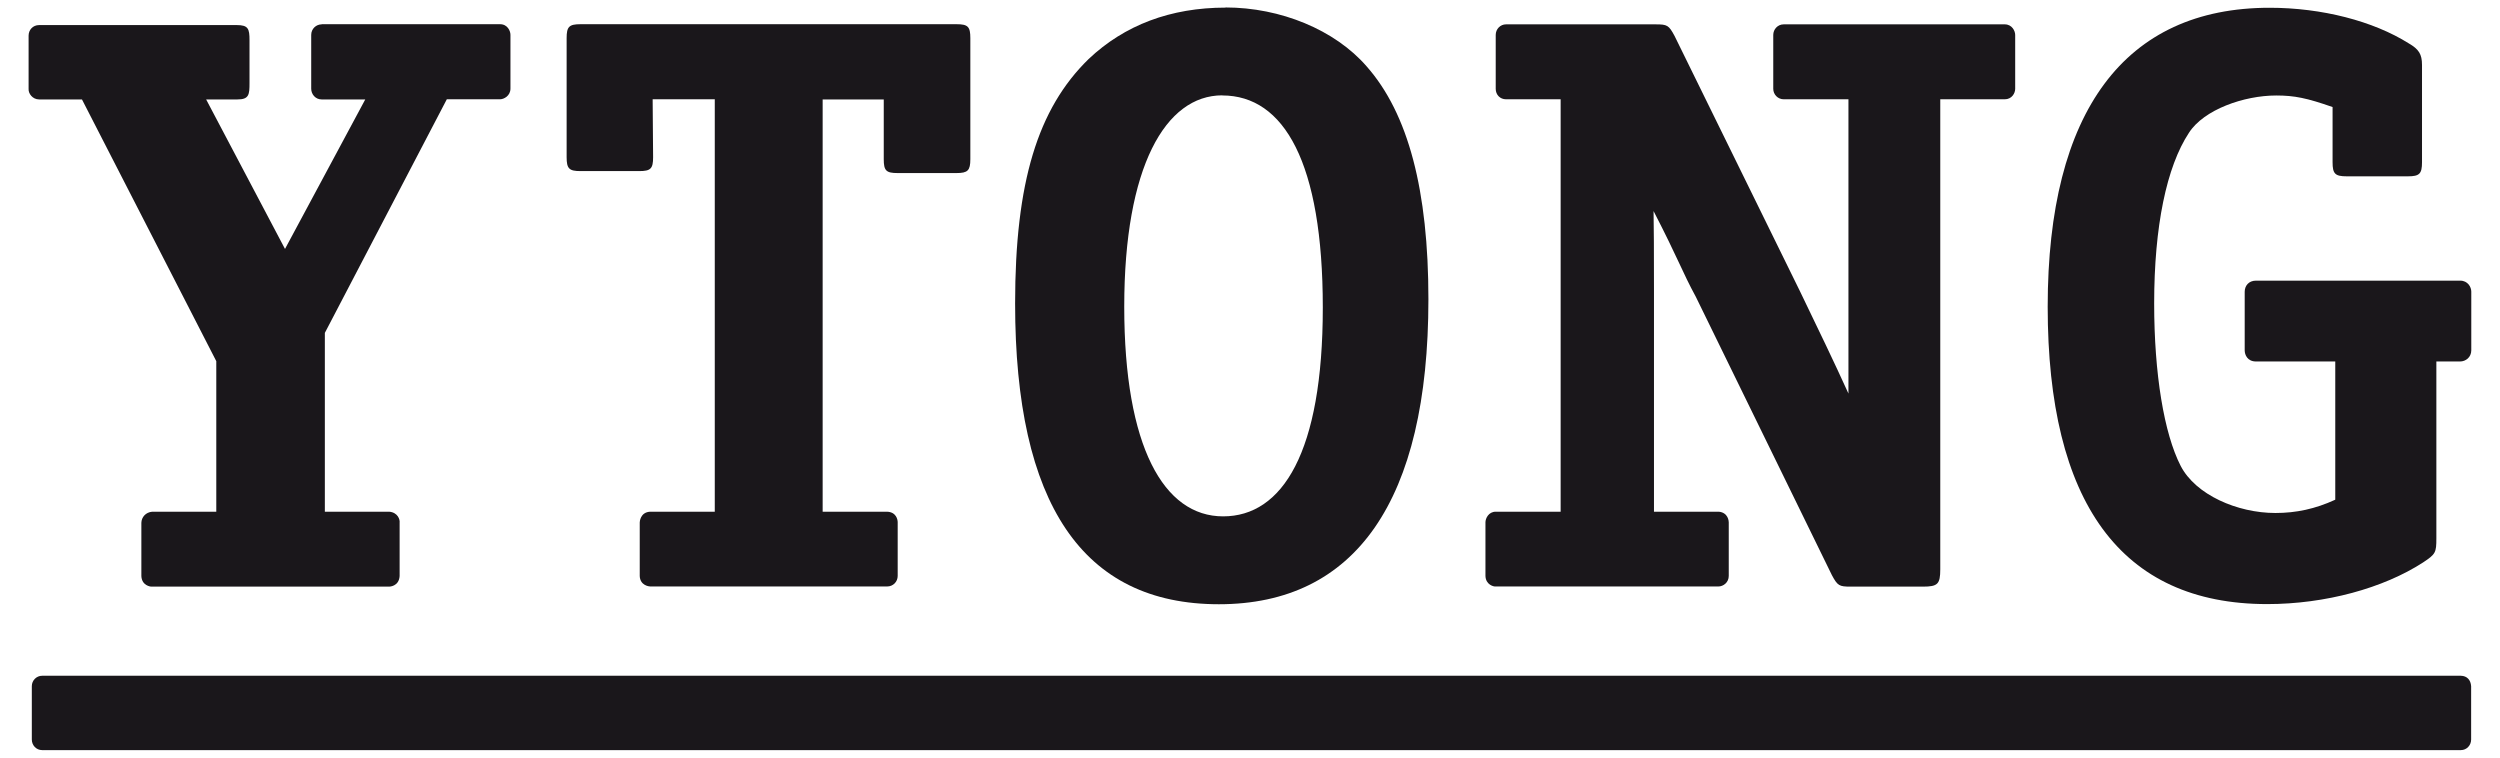 <svg width="66" height="20" viewBox="0 0 66 20" fill="none" xmlns="http://www.w3.org/2000/svg">
<path d="M8.491 0.643C8.349 0.643 8.216 0.758 8.216 0.922V2.342C8.216 2.487 8.327 2.625 8.491 2.625H9.643L7.524 6.572L5.442 2.625H6.271C6.576 2.625 6.587 2.494 6.587 2.193V1.063C6.587 0.758 6.554 0.662 6.249 0.662H1.033C0.866 0.662 0.755 0.792 0.755 0.941V2.349C0.747 2.468 0.859 2.625 1.033 2.625H2.164L5.71 9.535V13.509H4.019C3.848 13.524 3.736 13.651 3.732 13.803V15.208C3.743 15.457 3.97 15.491 4.007 15.487H10.275C10.275 15.487 10.532 15.487 10.55 15.208V13.796C10.561 13.717 10.502 13.528 10.275 13.509H8.576V8.788L11.796 2.621H13.201C13.301 2.621 13.476 2.532 13.476 2.338V0.918C13.476 0.822 13.402 0.639 13.201 0.639H8.494L8.491 0.643Z" fill="#1A171B"/>
<path d="M21.721 2.625H23.331V4.201C23.331 4.506 23.394 4.569 23.699 4.569H25.249C25.55 4.569 25.617 4.502 25.617 4.201V1.007C25.617 0.703 25.554 0.639 25.249 0.639H15.327C15.022 0.639 14.959 0.706 14.959 1.007V4.149C14.959 4.454 15.026 4.517 15.327 4.517H16.874C17.178 4.517 17.242 4.454 17.242 4.149L17.23 2.621H18.87V13.509H17.167C16.9 13.52 16.889 13.781 16.889 13.792V15.208C16.9 15.457 17.134 15.483 17.167 15.483H23.42C23.58 15.483 23.699 15.357 23.699 15.204V13.788C23.699 13.717 23.662 13.517 23.416 13.509H21.718V2.621L21.721 2.625Z" fill="#1A171B"/>
<path d="M44.208 0.948C44.056 0.665 44.015 0.643 43.71 0.643H39.758C39.61 0.643 39.487 0.766 39.487 0.922V2.346C39.487 2.502 39.602 2.621 39.758 2.621H41.201V13.509H39.487C39.297 13.509 39.216 13.688 39.216 13.788V15.204C39.223 15.439 39.435 15.491 39.487 15.483H45.364C45.494 15.483 45.639 15.379 45.639 15.204V13.788C45.639 13.758 45.624 13.532 45.376 13.509H43.665V7.669C43.665 6.61 43.662 5.993 43.654 5.572C44.32 6.862 44.405 7.164 44.77 7.836L48.361 15.182C48.513 15.465 48.554 15.487 48.859 15.487H50.766C51.156 15.487 51.223 15.42 51.223 15.03V2.621H52.926C53.115 2.621 53.201 2.457 53.201 2.346V0.922C53.201 0.814 53.115 0.643 52.926 0.643H47.089C46.929 0.643 46.814 0.777 46.814 0.922V2.346C46.814 2.491 46.933 2.621 47.089 2.621H48.799V8.015C48.799 8.773 48.799 8.844 48.799 10.39C48.42 9.554 48.015 8.717 47.52 7.691L44.208 0.948V0.948Z" fill="#1A171B"/>
<path d="M61.647 13.194C61.123 13.435 60.617 13.543 60.071 13.543C59.067 13.543 57.963 13.063 57.569 12.298C57.13 11.443 56.87 9.87 56.87 8.011C56.87 5.978 57.197 4.402 57.788 3.506C58.182 2.892 59.242 2.521 60.093 2.521C60.572 2.521 60.9 2.588 61.58 2.826V4.283C61.58 4.588 61.647 4.655 61.952 4.655H63.569C63.874 4.655 63.941 4.588 63.941 4.283V1.714C63.941 1.428 63.855 1.298 63.591 1.145C62.651 0.554 61.294 0.205 59.918 0.205C56.093 0.205 54.059 2.937 54.059 8.097C54.059 13.257 55.985 15.948 59.855 15.948C61.387 15.948 62.922 15.528 63.97 14.848C64.301 14.629 64.32 14.588 64.32 14.212V9.543H64.948C65.093 9.543 65.242 9.432 65.242 9.249V7.699C65.242 7.58 65.152 7.409 64.948 7.409H59.558C59.368 7.409 59.26 7.543 59.26 7.703V9.249C59.26 9.365 59.331 9.543 59.558 9.543H61.651V13.19L61.647 13.194Z" fill="#1A171B"/>
<path fill-rule="evenodd" clip-rule="evenodd" d="M32.268 2.52C33.9 2.52 34.922 4.294 34.922 8.119C34.922 11.944 33.855 13.632 32.29 13.632C30.725 13.632 29.68 11.796 29.68 8.097C29.68 4.398 30.77 2.517 32.268 2.517V2.52ZM32.357 0.201C30.903 0.201 29.688 0.662 28.74 1.558C27.394 2.87 26.799 4.818 26.799 8.011C26.799 13.305 28.584 15.952 32.178 15.952C35.773 15.952 37.71 13.238 37.71 7.9C37.71 5.033 37.182 3 36.078 1.751C35.242 0.788 33.807 0.197 32.353 0.197L32.357 0.201Z" fill="#1A171B"/>
<path d="M1.112 17.84H64.967C65.134 17.844 65.227 17.955 65.238 18.115V19.524C65.238 19.677 65.119 19.803 64.967 19.803H1.112C0.959 19.803 0.84 19.677 0.84 19.524V18.115C0.84 17.963 0.963 17.84 1.112 17.84Z" fill="#1A171B"/>
</svg>
